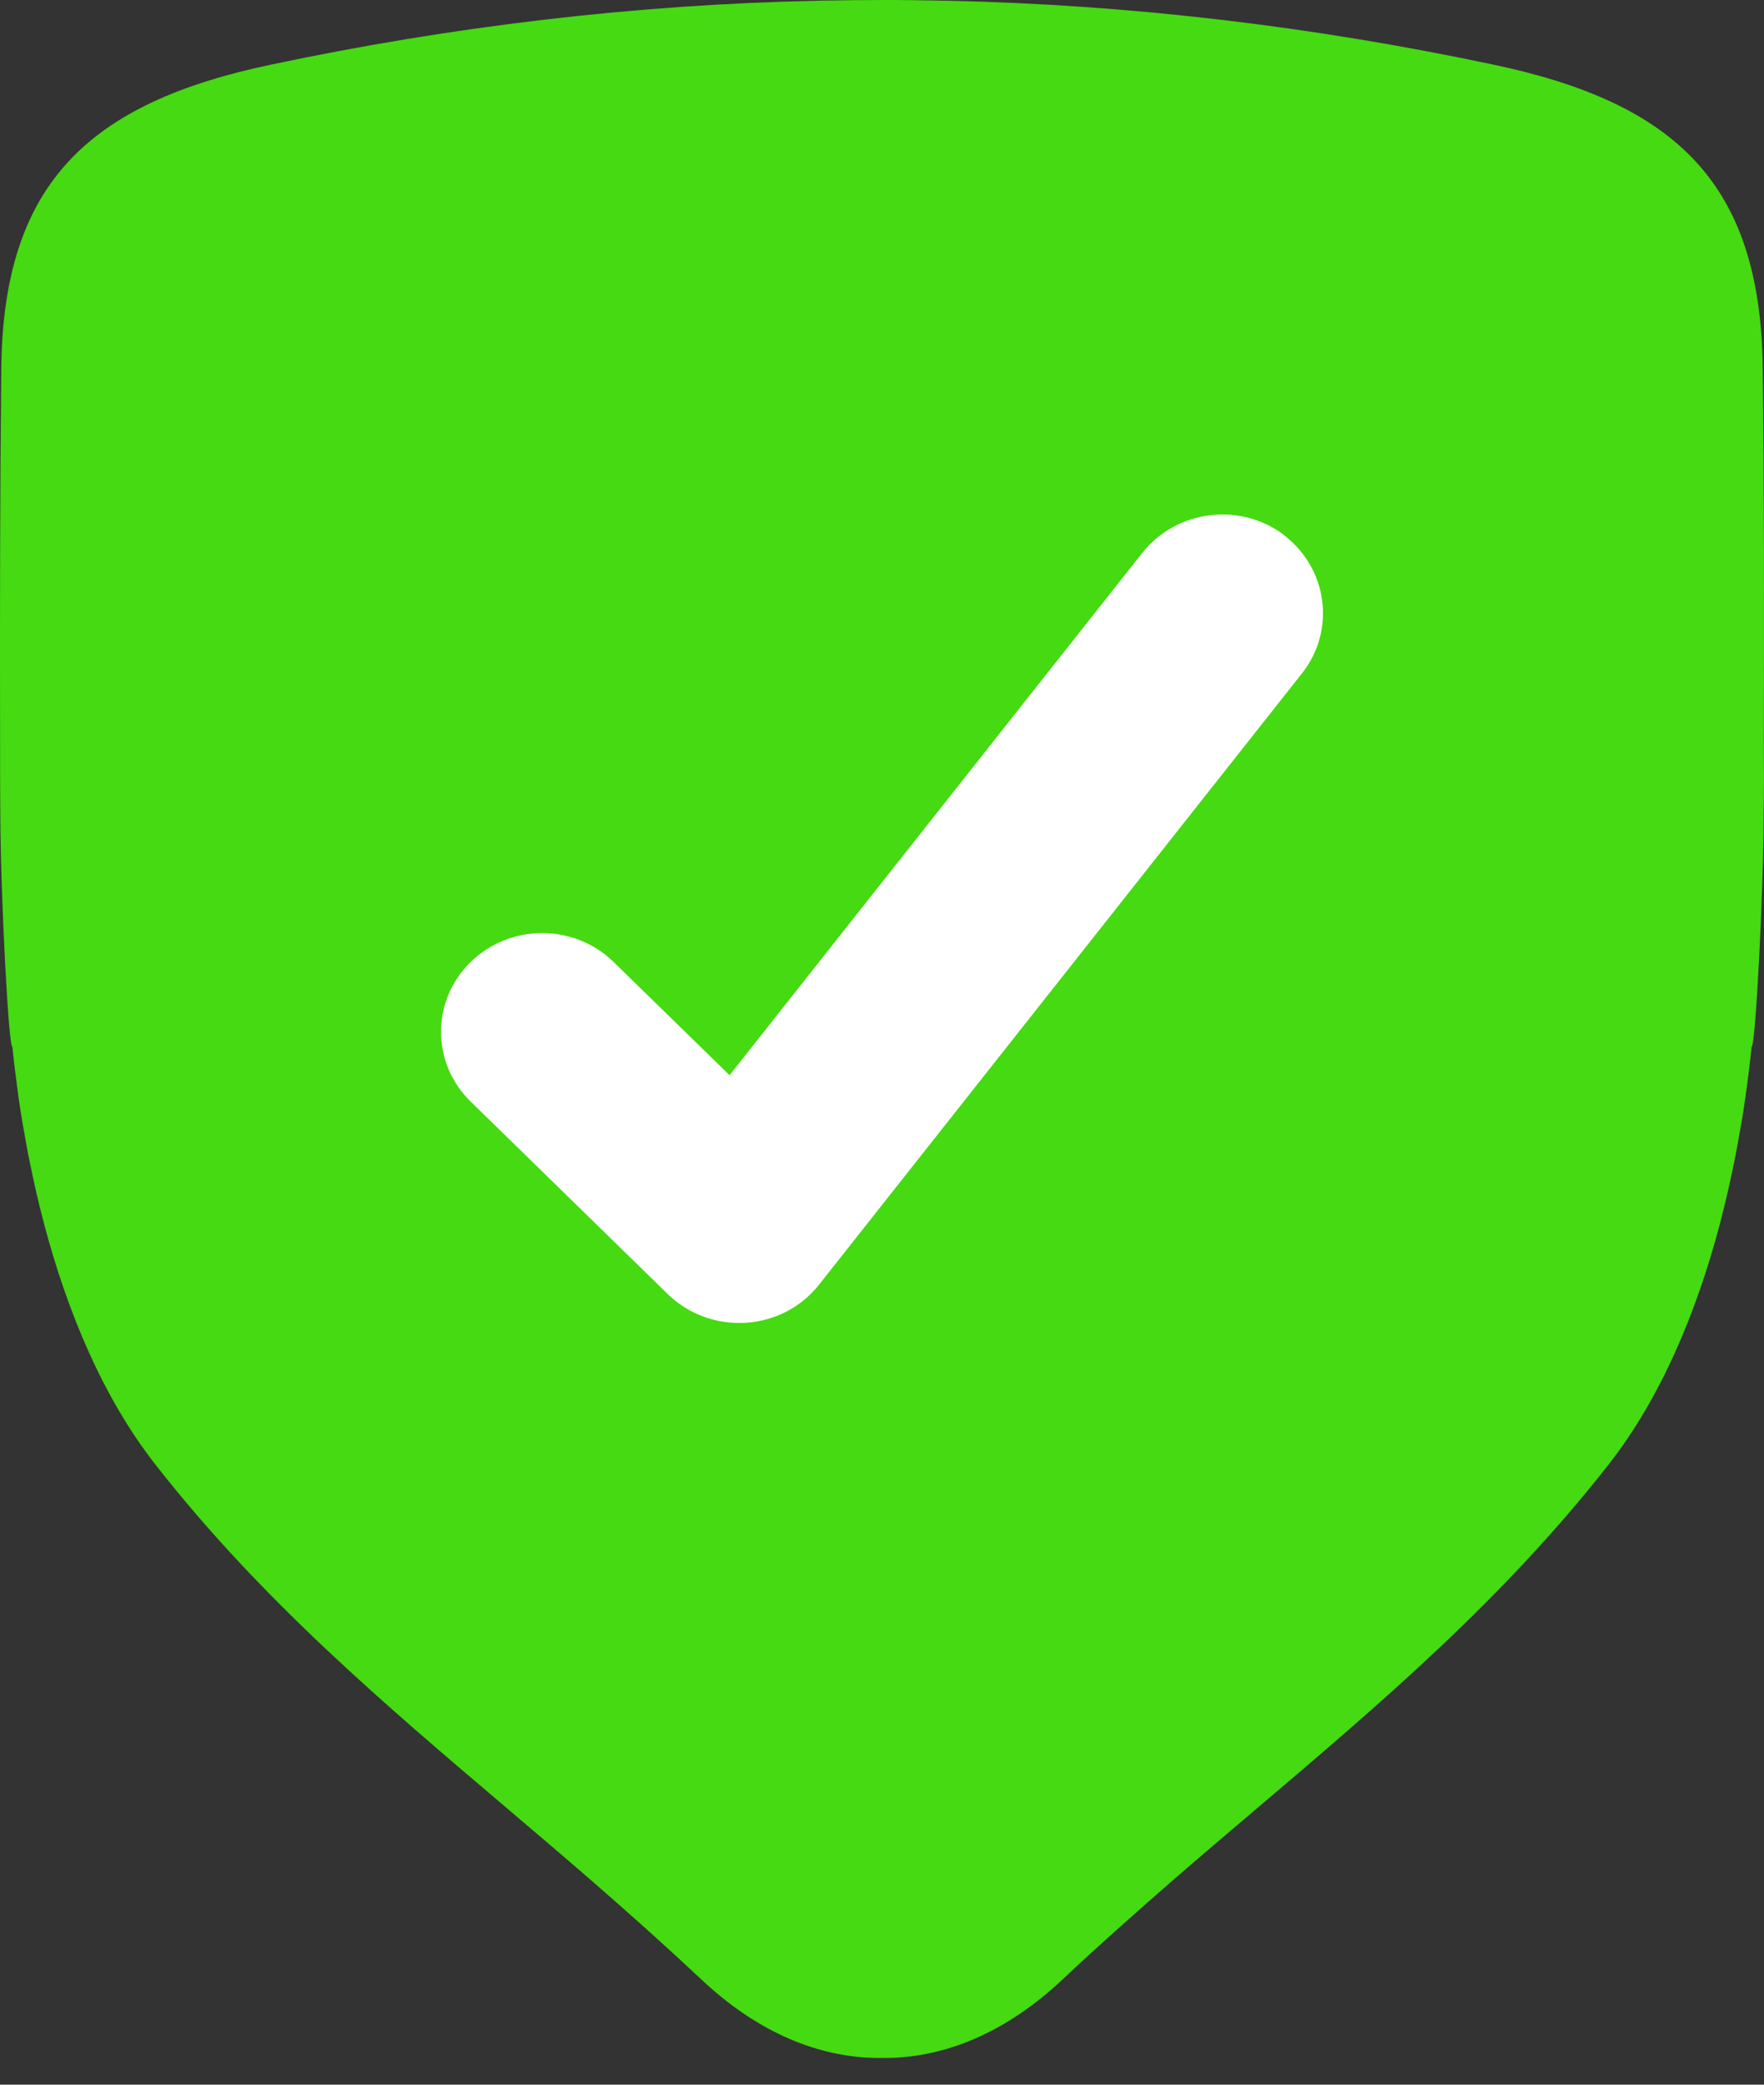 <svg xmlns="http://www.w3.org/2000/svg" width="22" height="26" viewBox="0 0 22 26" fill="none">
  <rect x="0" y="0" width="22" height="26" fill="#333333" stroke="none"/>
  <path fill-rule="evenodd" clip-rule="evenodd" d="M18.63 0.807C20.891 1.286 21.957 2.28 21.984 4.584C22.003 6.133 22.001 7.683 21.998 9.228C22 9.544 22 9.86 21.996 10.177C21.993 11.145 21.894 13.063 21.845 13.056L21.841 13.099C21.824 13.264 21.803 13.433 21.78 13.601L21.771 13.663V13.668L21.767 13.692C21.751 13.805 21.734 13.918 21.714 14.031L21.697 14.123C21.681 14.221 21.663 14.319 21.643 14.419C21.64 14.432 21.638 14.445 21.635 14.457C21.633 14.47 21.631 14.483 21.628 14.496C21.576 14.753 21.516 15.01 21.45 15.265C21.157 16.373 20.711 17.438 20.061 18.267C18.743 19.949 17.225 21.239 15.662 22.566C15.307 22.867 14.95 23.171 14.593 23.481C14.398 23.651 14.203 23.823 14.008 23.997C13.982 24.02 13.957 24.042 13.932 24.065C13.907 24.087 13.882 24.11 13.857 24.132C13.655 24.313 13.454 24.497 13.255 24.685C12.575 25.326 11.852 25.631 11.159 25.664H11.153C11.101 25.667 11.05 25.667 11 25.667C10.948 25.667 10.898 25.667 10.847 25.664H10.841C10.147 25.631 9.423 25.326 8.744 24.685C8.544 24.497 8.343 24.313 8.142 24.132L8.142 24.132C8.092 24.087 8.042 24.041 7.992 23.997C7.797 23.823 7.602 23.651 7.407 23.481C7.047 23.168 6.687 22.862 6.329 22.558C4.77 21.234 3.253 19.946 1.939 18.267C1.29 17.438 0.843 16.373 0.55 15.265C0.483 15.011 0.423 14.753 0.372 14.496C0.369 14.484 0.366 14.471 0.364 14.458C0.362 14.445 0.359 14.433 0.356 14.42C0.337 14.321 0.319 14.223 0.302 14.123L0.285 14.031C0.264 13.909 0.245 13.786 0.228 13.666V13.663L0.22 13.601C0.198 13.433 0.175 13.264 0.159 13.099L0.154 13.056C0.106 13.061 0.007 11.145 0.004 10.177C0.001 9.86 -0 9.544 0.001 9.228C-0.002 7.681 -0 6.133 0.016 4.584C0.044 2.282 1.111 1.286 3.371 0.808C5.65 0.326 7.92 0.058 10.189 0.009C10.228 0.007 10.267 0.007 10.306 0.007C10.537 0.003 10.77 0 11.001 0C11.232 -0.001 11.465 0.003 11.696 0.007C11.735 0.009 11.774 0.009 11.813 0.009C14.083 0.058 16.352 0.325 18.63 0.807Z" fill="#45DA11"/>
  <path d="M16.014 6.672C15.463 6.258 14.673 6.358 14.246 6.896L9.099 13.41L7.653 11.998C7.16 11.517 6.363 11.517 5.87 11.998C5.377 12.479 5.377 13.258 5.87 13.739L8.328 16.14C8.566 16.372 8.885 16.5 9.219 16.5C9.245 16.5 9.272 16.5 9.299 16.498C9.661 16.476 9.994 16.303 10.216 16.021L16.238 8.398C16.663 7.861 16.56 7.089 16.01 6.672H16.014Z" fill="white"/>
</svg>